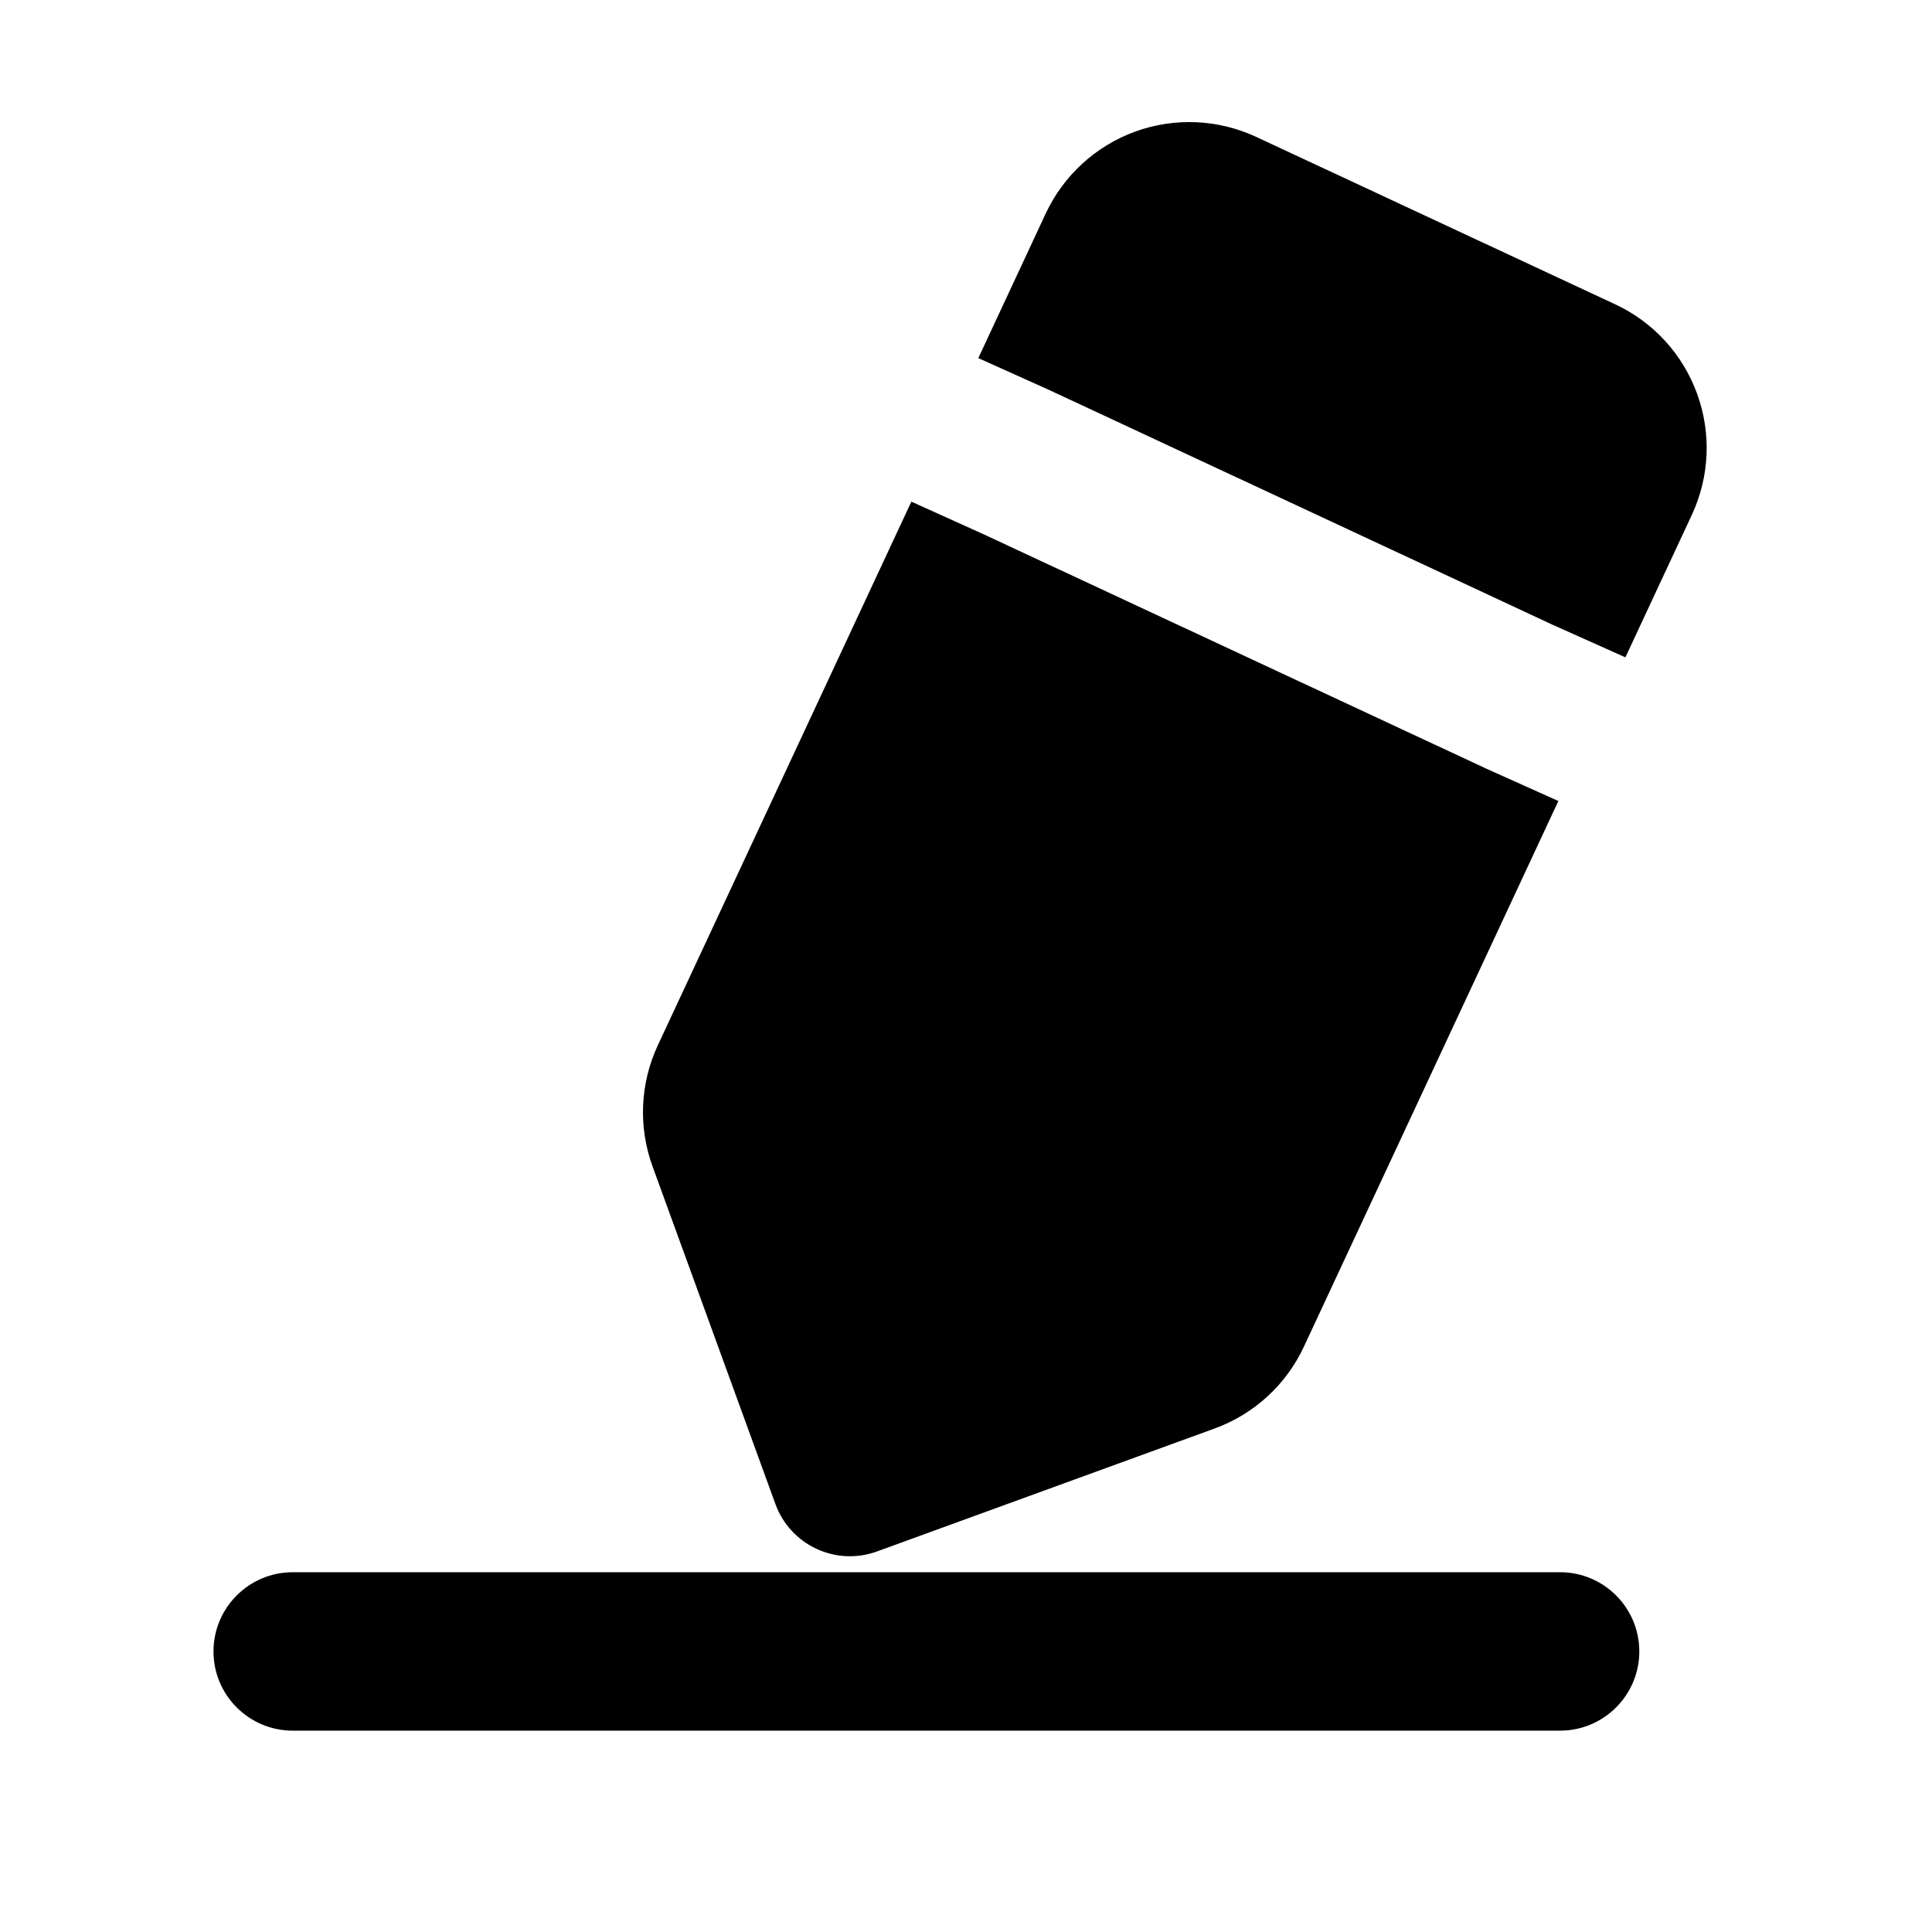 <?xml version="1.0" encoding="UTF-8"?>
<!-- Uploaded to: ICON Repo, www.svgrepo.com, Generator: ICON Repo Mixer Tools -->
<svg fill="#000000" width="800px" height="800px" version="1.1" viewBox="144 144 512 512" xmlns="http://www.w3.org/2000/svg">
 <g fill-rule="evenodd">
  <path d="m385.52 276.94-67.195 144.09c-4.703 10.078-5.207 21.645-1.387 32.098l32.559 89.469c3.969 10.895 16.016 16.52 26.91 12.555 0 0 65.977-24.016 89.469-32.578 10.453-3.801 18.977-11.609 23.68-21.707l67.426-144.59-18.852-8.461-133.36-62.18-19.25-8.691zm17.738-38.039 18.895 8.5 133.28 62.156 19.312 8.648 17.613-37.766c4.703-10.098 5.207-21.645 1.387-32.098-3.801-10.477-11.609-18.996-21.707-23.699-25.316-11.797-69.797-32.559-95.113-44.355-10.098-4.703-21.645-5.207-32.117-1.406-10.453 3.82-18.977 11.629-23.68 21.707l-17.863 38.309z"/>
  <path d="m221.57 602.64h335.87c11.586 0 20.992-9.406 20.992-20.992 0-11.586-9.406-20.992-20.992-20.992h-335.87c-11.586 0-20.992 9.406-20.992 20.992 0 11.586 9.406 20.992 20.992 20.992z"/>
 </g>
</svg>